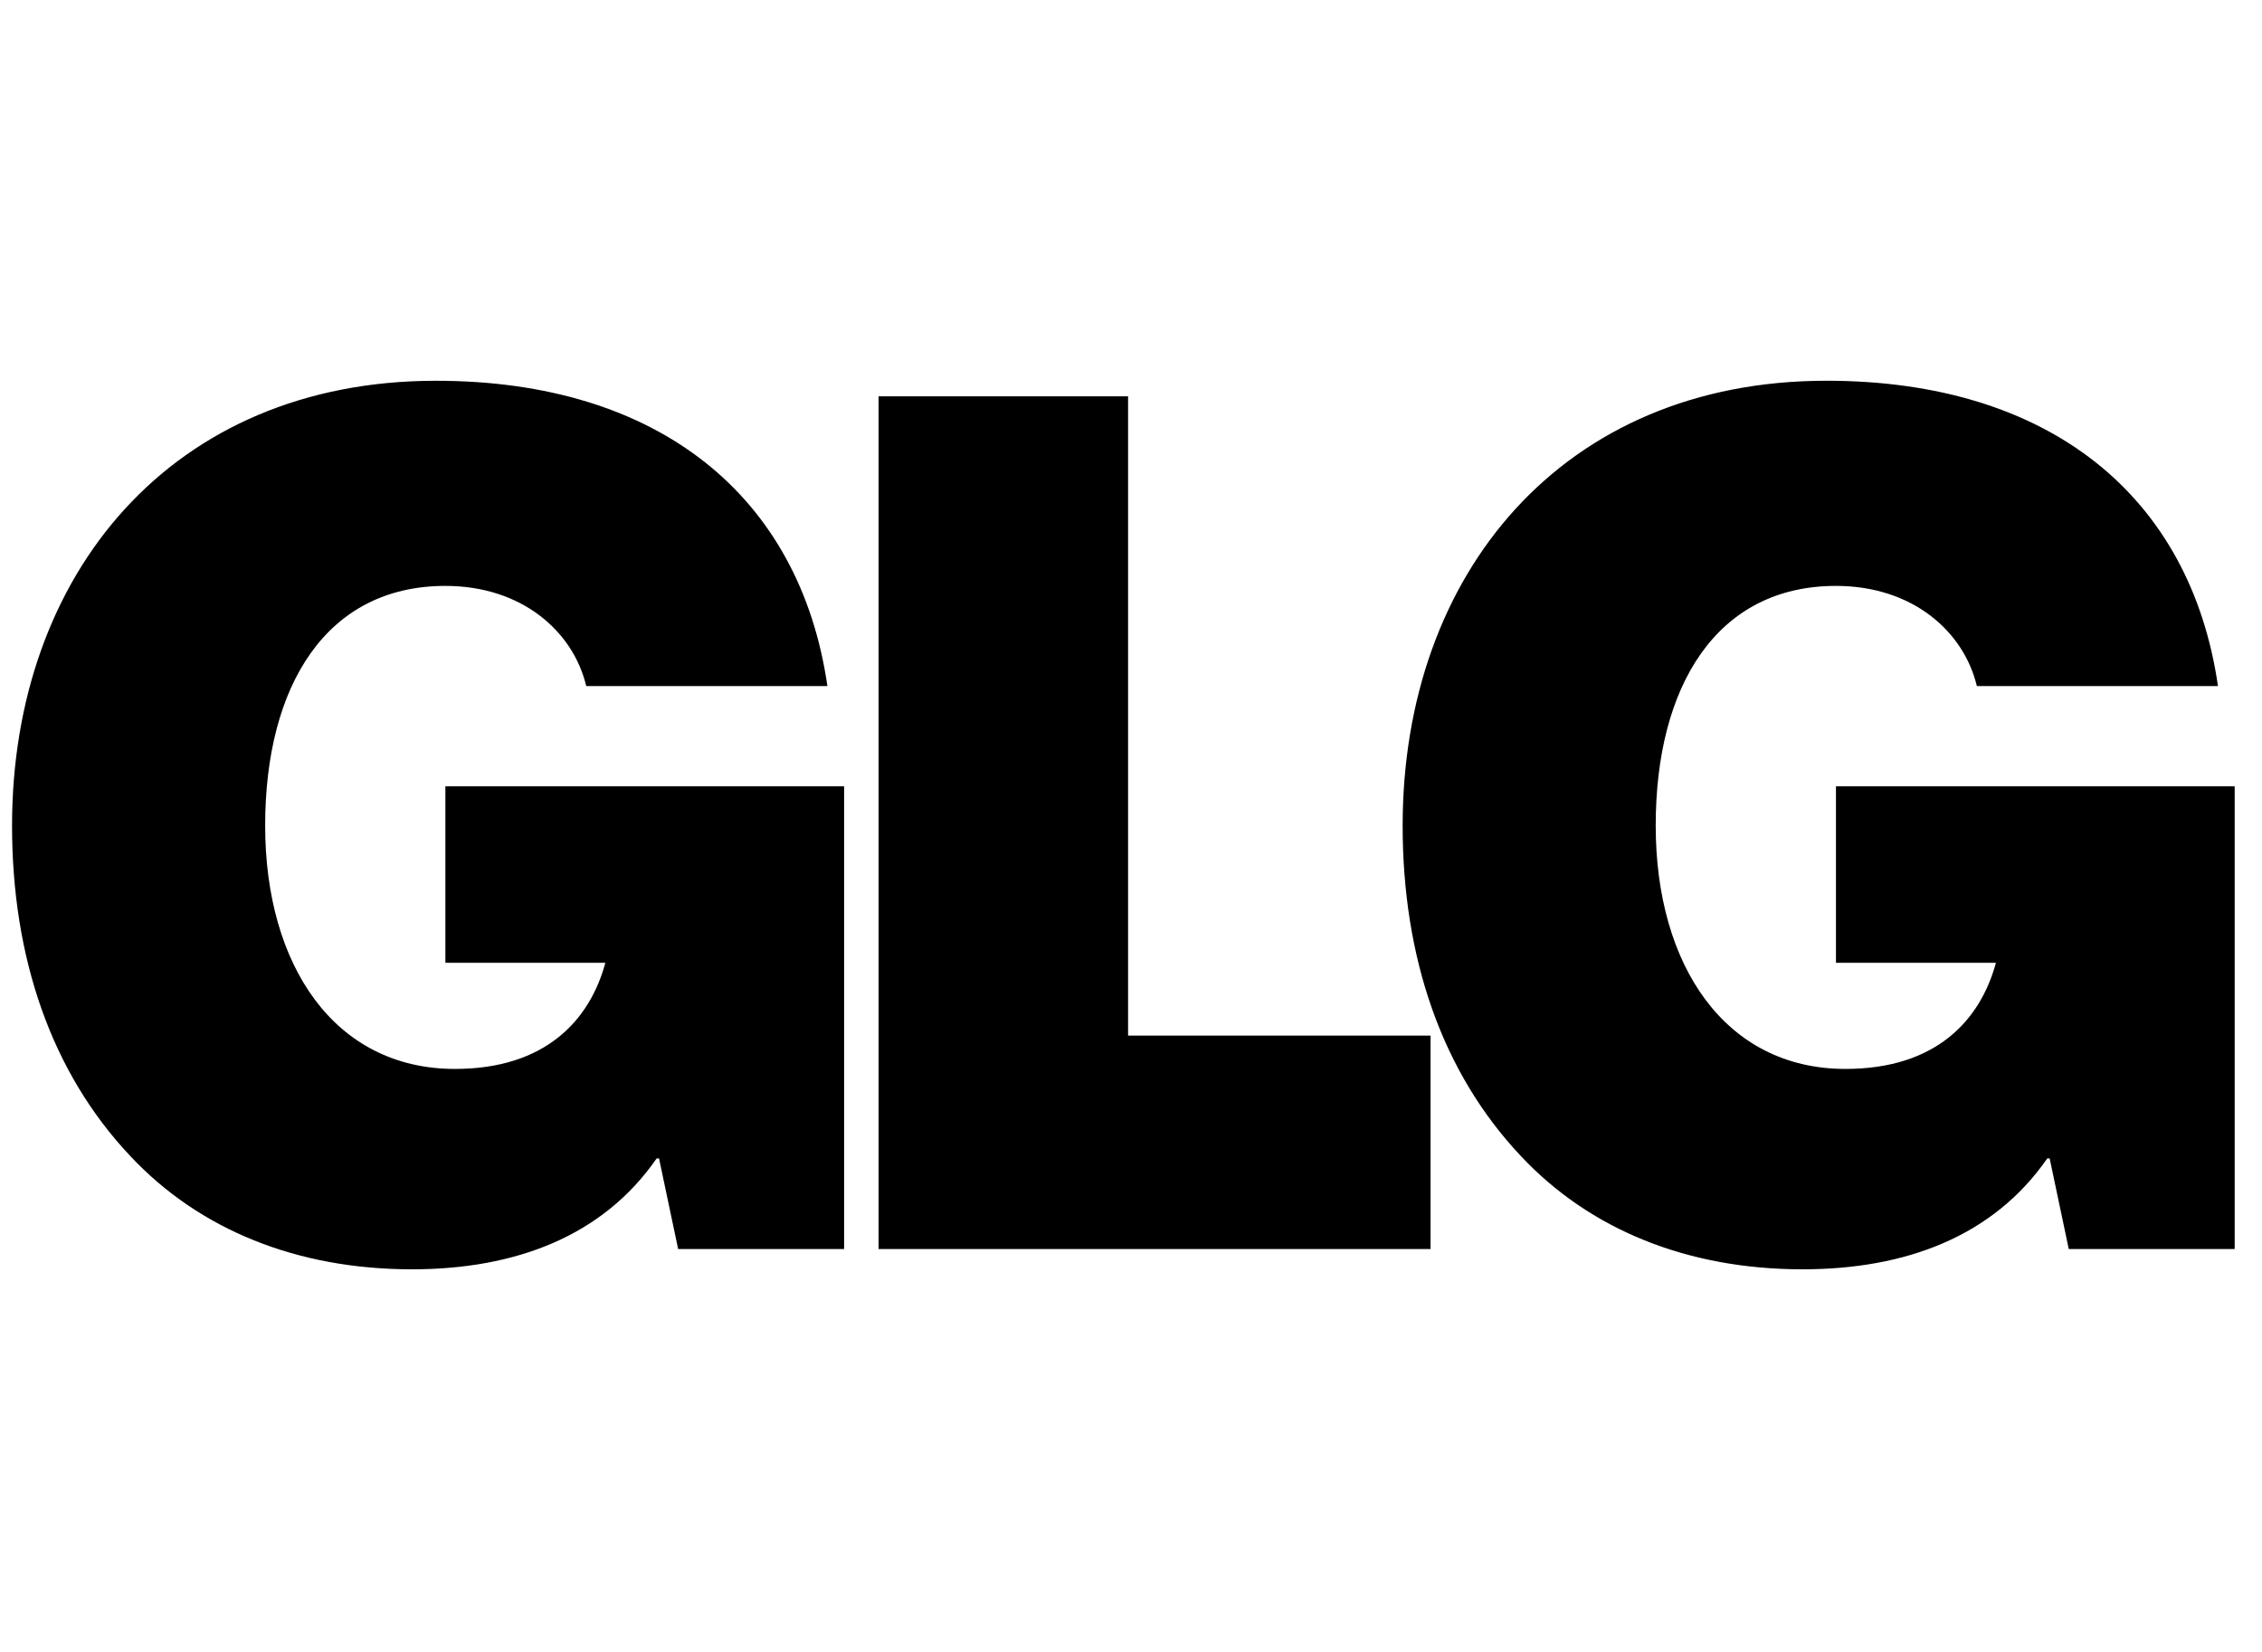 <svg width="89" height="65" viewBox="0 0 89 65" fill="none" xmlns="http://www.w3.org/2000/svg">
<g clip-path="url(#clip0_653_343)">
<g clip-path="url(#clip1_653_343)">
<path d="M0.474 32.49C0.474 22.584 6.768 14.983 17.148 14.983C25.93 14.983 31.475 19.534 32.555 26.997H23.066C22.551 24.838 20.53 23.055 17.524 23.055C12.827 23.055 10.433 26.997 10.433 32.49C10.433 37.979 13.155 42.062 17.9 42.062C21.47 42.062 23.209 40.138 23.818 37.886H17.524V30.94H33.212V49.149H26.682L25.93 45.583H25.837C23.725 48.634 20.296 49.947 16.209 49.947C11.7 49.947 7.847 48.397 5.124 45.487C2.024 42.203 0.474 37.697 0.474 32.49ZM34.568 15.594H44.385V40.749H56.286V49.149H34.568V15.594ZM80.645 45.583H80.552C78.438 48.634 75.01 49.947 70.922 49.947C66.413 49.947 62.562 48.397 59.837 45.487C56.737 42.202 55.188 37.697 55.188 32.489C55.188 22.584 61.482 14.982 71.861 14.982C80.646 14.982 86.186 19.534 87.268 26.997H77.781C77.265 24.838 75.244 23.055 72.237 23.055C67.541 23.055 65.145 26.997 65.145 32.489C65.145 37.979 67.87 42.062 72.612 42.062C76.184 42.062 77.921 40.138 78.531 37.885H72.237V30.94H87.925V49.149H81.397L80.645 45.583Z" fill="black"/>
</g>
</g>
<defs>
<clipPath id="clip0_653_343">
<rect width="88.5" height="65" fill="white"/>
</clipPath>
<clipPath id="clip1_653_343">
<rect width="88.5" height="36" fill="white" transform="translate(0 14.5)"/>
</clipPath>
</defs>
</svg>
